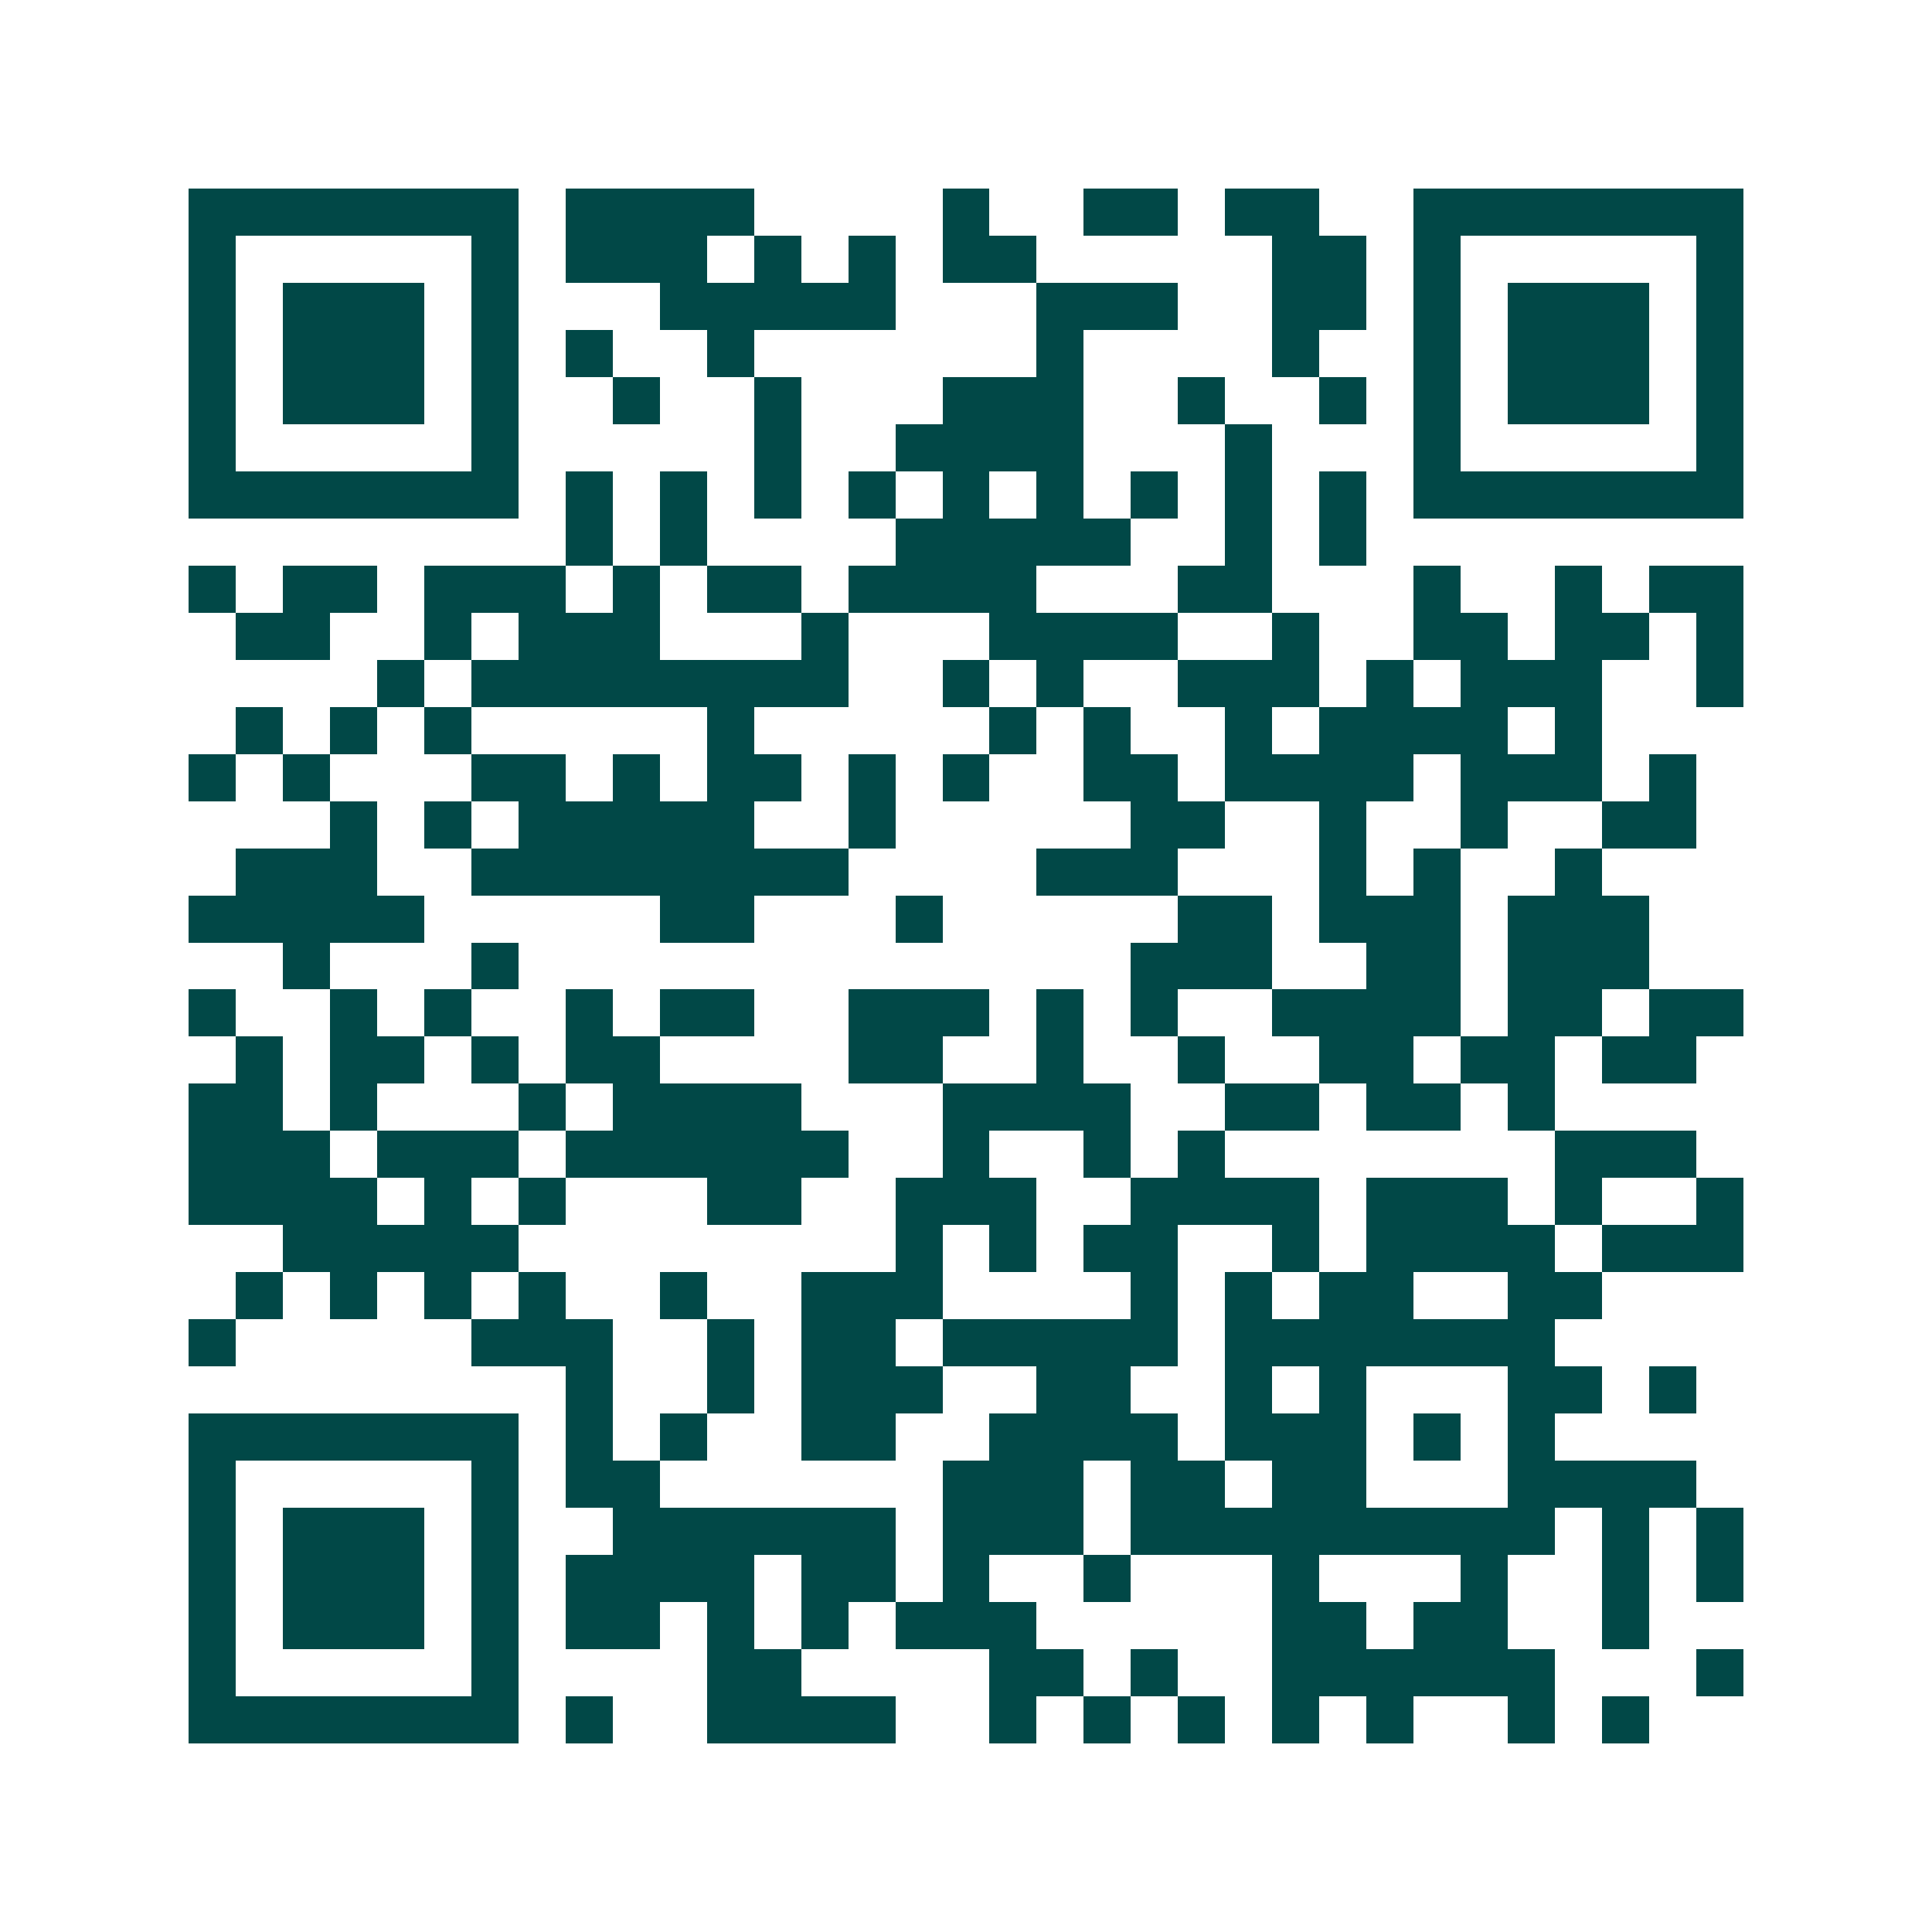 <svg xmlns="http://www.w3.org/2000/svg" width="200" height="200" viewBox="0 0 41 41" shape-rendering="crispEdges"><path fill="#ffffff" d="M0 0h41v41H0z"/><path stroke="#014847" d="M4 4.5h7m1 0h4m4 0h1m2 0h2m1 0h2m2 0h7M4 5.5h1m5 0h1m1 0h3m1 0h1m1 0h1m1 0h2m5 0h2m1 0h1m5 0h1M4 6.5h1m1 0h3m1 0h1m3 0h5m3 0h3m2 0h2m1 0h1m1 0h3m1 0h1M4 7.5h1m1 0h3m1 0h1m1 0h1m2 0h1m6 0h1m4 0h1m2 0h1m1 0h3m1 0h1M4 8.5h1m1 0h3m1 0h1m2 0h1m2 0h1m3 0h3m2 0h1m2 0h1m1 0h1m1 0h3m1 0h1M4 9.5h1m5 0h1m5 0h1m2 0h4m3 0h1m3 0h1m5 0h1M4 10.5h7m1 0h1m1 0h1m1 0h1m1 0h1m1 0h1m1 0h1m1 0h1m1 0h1m1 0h1m1 0h7M12 11.5h1m1 0h1m4 0h5m2 0h1m1 0h1M4 12.5h1m1 0h2m1 0h3m1 0h1m1 0h2m1 0h4m3 0h2m3 0h1m2 0h1m1 0h2M5 13.5h2m2 0h1m1 0h3m3 0h1m3 0h4m2 0h1m2 0h2m1 0h2m1 0h1M8 14.5h1m1 0h8m2 0h1m1 0h1m2 0h3m1 0h1m1 0h3m2 0h1M5 15.5h1m1 0h1m1 0h1m5 0h1m5 0h1m1 0h1m2 0h1m1 0h4m1 0h1M4 16.5h1m1 0h1m3 0h2m1 0h1m1 0h2m1 0h1m1 0h1m2 0h2m1 0h4m1 0h3m1 0h1M7 17.5h1m1 0h1m1 0h5m2 0h1m5 0h2m2 0h1m2 0h1m2 0h2M5 18.5h3m2 0h8m4 0h3m3 0h1m1 0h1m2 0h1M4 19.5h5m5 0h2m3 0h1m5 0h2m1 0h3m1 0h3M6 20.5h1m3 0h1m13 0h3m2 0h2m1 0h3M4 21.5h1m2 0h1m1 0h1m2 0h1m1 0h2m2 0h3m1 0h1m1 0h1m2 0h4m1 0h2m1 0h2M5 22.5h1m1 0h2m1 0h1m1 0h2m4 0h2m2 0h1m2 0h1m2 0h2m1 0h2m1 0h2M4 23.5h2m1 0h1m3 0h1m1 0h4m3 0h4m2 0h2m1 0h2m1 0h1M4 24.5h3m1 0h3m1 0h6m2 0h1m2 0h1m1 0h1m7 0h3M4 25.5h4m1 0h1m1 0h1m3 0h2m2 0h3m2 0h4m1 0h3m1 0h1m2 0h1M6 26.5h5m8 0h1m1 0h1m1 0h2m2 0h1m1 0h4m1 0h3M5 27.5h1m1 0h1m1 0h1m1 0h1m2 0h1m2 0h3m4 0h1m1 0h1m1 0h2m2 0h2M4 28.5h1m5 0h3m2 0h1m1 0h2m1 0h5m1 0h7M12 29.5h1m2 0h1m1 0h3m2 0h2m2 0h1m1 0h1m3 0h2m1 0h1M4 30.5h7m1 0h1m1 0h1m2 0h2m2 0h4m1 0h3m1 0h1m1 0h1M4 31.5h1m5 0h1m1 0h2m6 0h3m1 0h2m1 0h2m3 0h4M4 32.5h1m1 0h3m1 0h1m2 0h6m1 0h3m1 0h9m1 0h1m1 0h1M4 33.5h1m1 0h3m1 0h1m1 0h4m1 0h2m1 0h1m2 0h1m3 0h1m3 0h1m2 0h1m1 0h1M4 34.5h1m1 0h3m1 0h1m1 0h2m1 0h1m1 0h1m1 0h3m5 0h2m1 0h2m2 0h1M4 35.5h1m5 0h1m4 0h2m4 0h2m1 0h1m2 0h6m3 0h1M4 36.5h7m1 0h1m2 0h4m2 0h1m1 0h1m1 0h1m1 0h1m1 0h1m2 0h1m1 0h1"/></svg>
